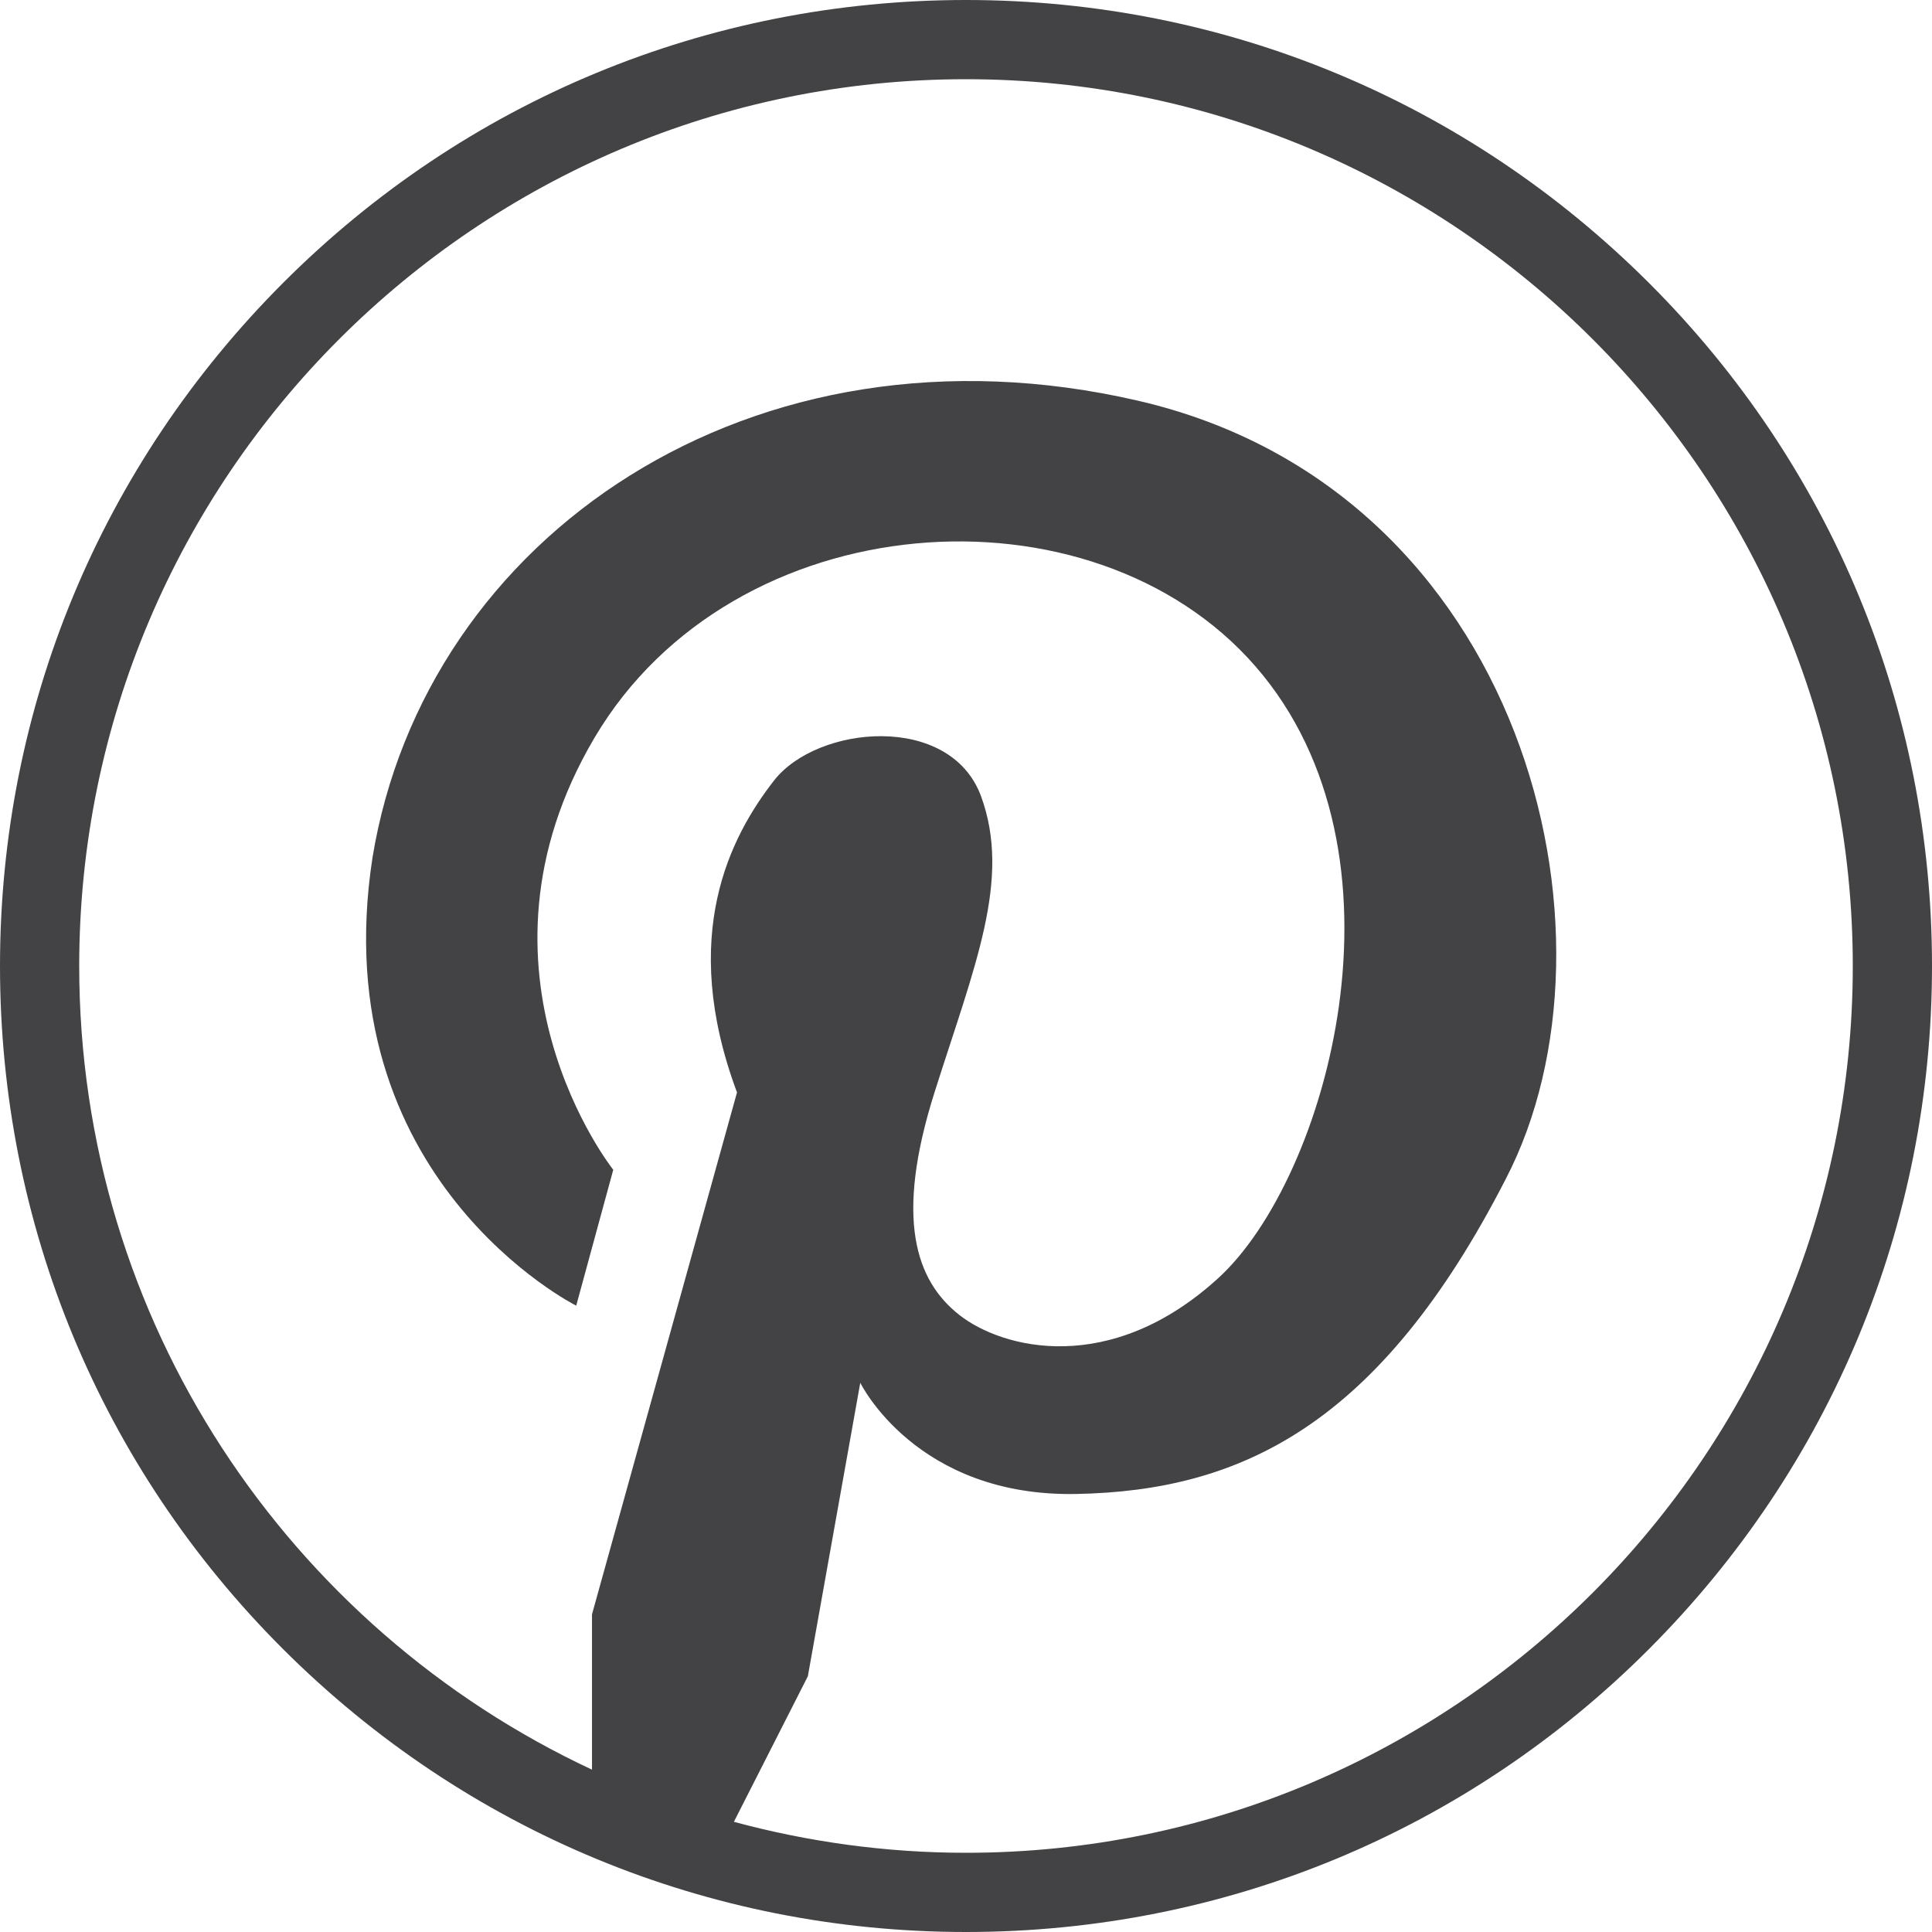 <svg width="36" height="36" viewBox="0 0 36 36" fill="none" xmlns="http://www.w3.org/2000/svg">
<g clip-path="url(#clip0_215_305)">
<path d="M18 36C22.809 36 27.33 34.128 30.727 30.727C34.123 27.325 36 22.804 36 18C36 13.196 34.128 8.67 30.727 5.273C27.325 1.877 22.809 0 18 0C13.191 0 8.67 1.872 5.273 5.273C1.877 8.675 0 13.191 0 18C0 22.809 1.872 27.33 5.273 30.727C8.675 34.123 13.196 36 18 36ZM18 1.476C27.11 1.476 34.524 8.89 34.524 18C34.524 27.11 27.11 34.524 18 34.524C16.505 34.524 15.053 34.319 13.675 33.947L15.053 31.235L16.03 25.766C16.03 25.766 17.067 27.897 20.058 27.838C23.107 27.779 25.698 26.572 28.058 21.968C30.419 17.423 28.405 9.134 21.211 7.468C14.017 5.801 7.917 9.999 6.94 15.986C6.021 21.968 10.737 24.329 10.737 24.329L11.427 21.797C11.427 21.797 8.494 18.112 11.08 13.743C13.665 9.374 20.346 8.91 23.396 12.419C26.445 15.928 24.72 21.968 22.706 23.811C20.693 25.654 18.679 25.136 17.873 24.5C17.067 23.865 16.666 22.716 17.413 20.356C18.161 17.995 18.85 16.387 18.279 14.833C17.702 13.279 15.229 13.509 14.422 14.545C13.616 15.581 12.639 17.423 13.733 20.356L11.031 30.081V32.975C5.391 30.34 1.476 24.622 1.476 18C1.476 8.885 8.885 1.476 18 1.476Z" fill="#434244"/>
</g>
<defs>
<clipPath id="clip0_215_305">
<rect width="36" height="36" fill="white"/>
</clipPath>
</defs>
</svg>
